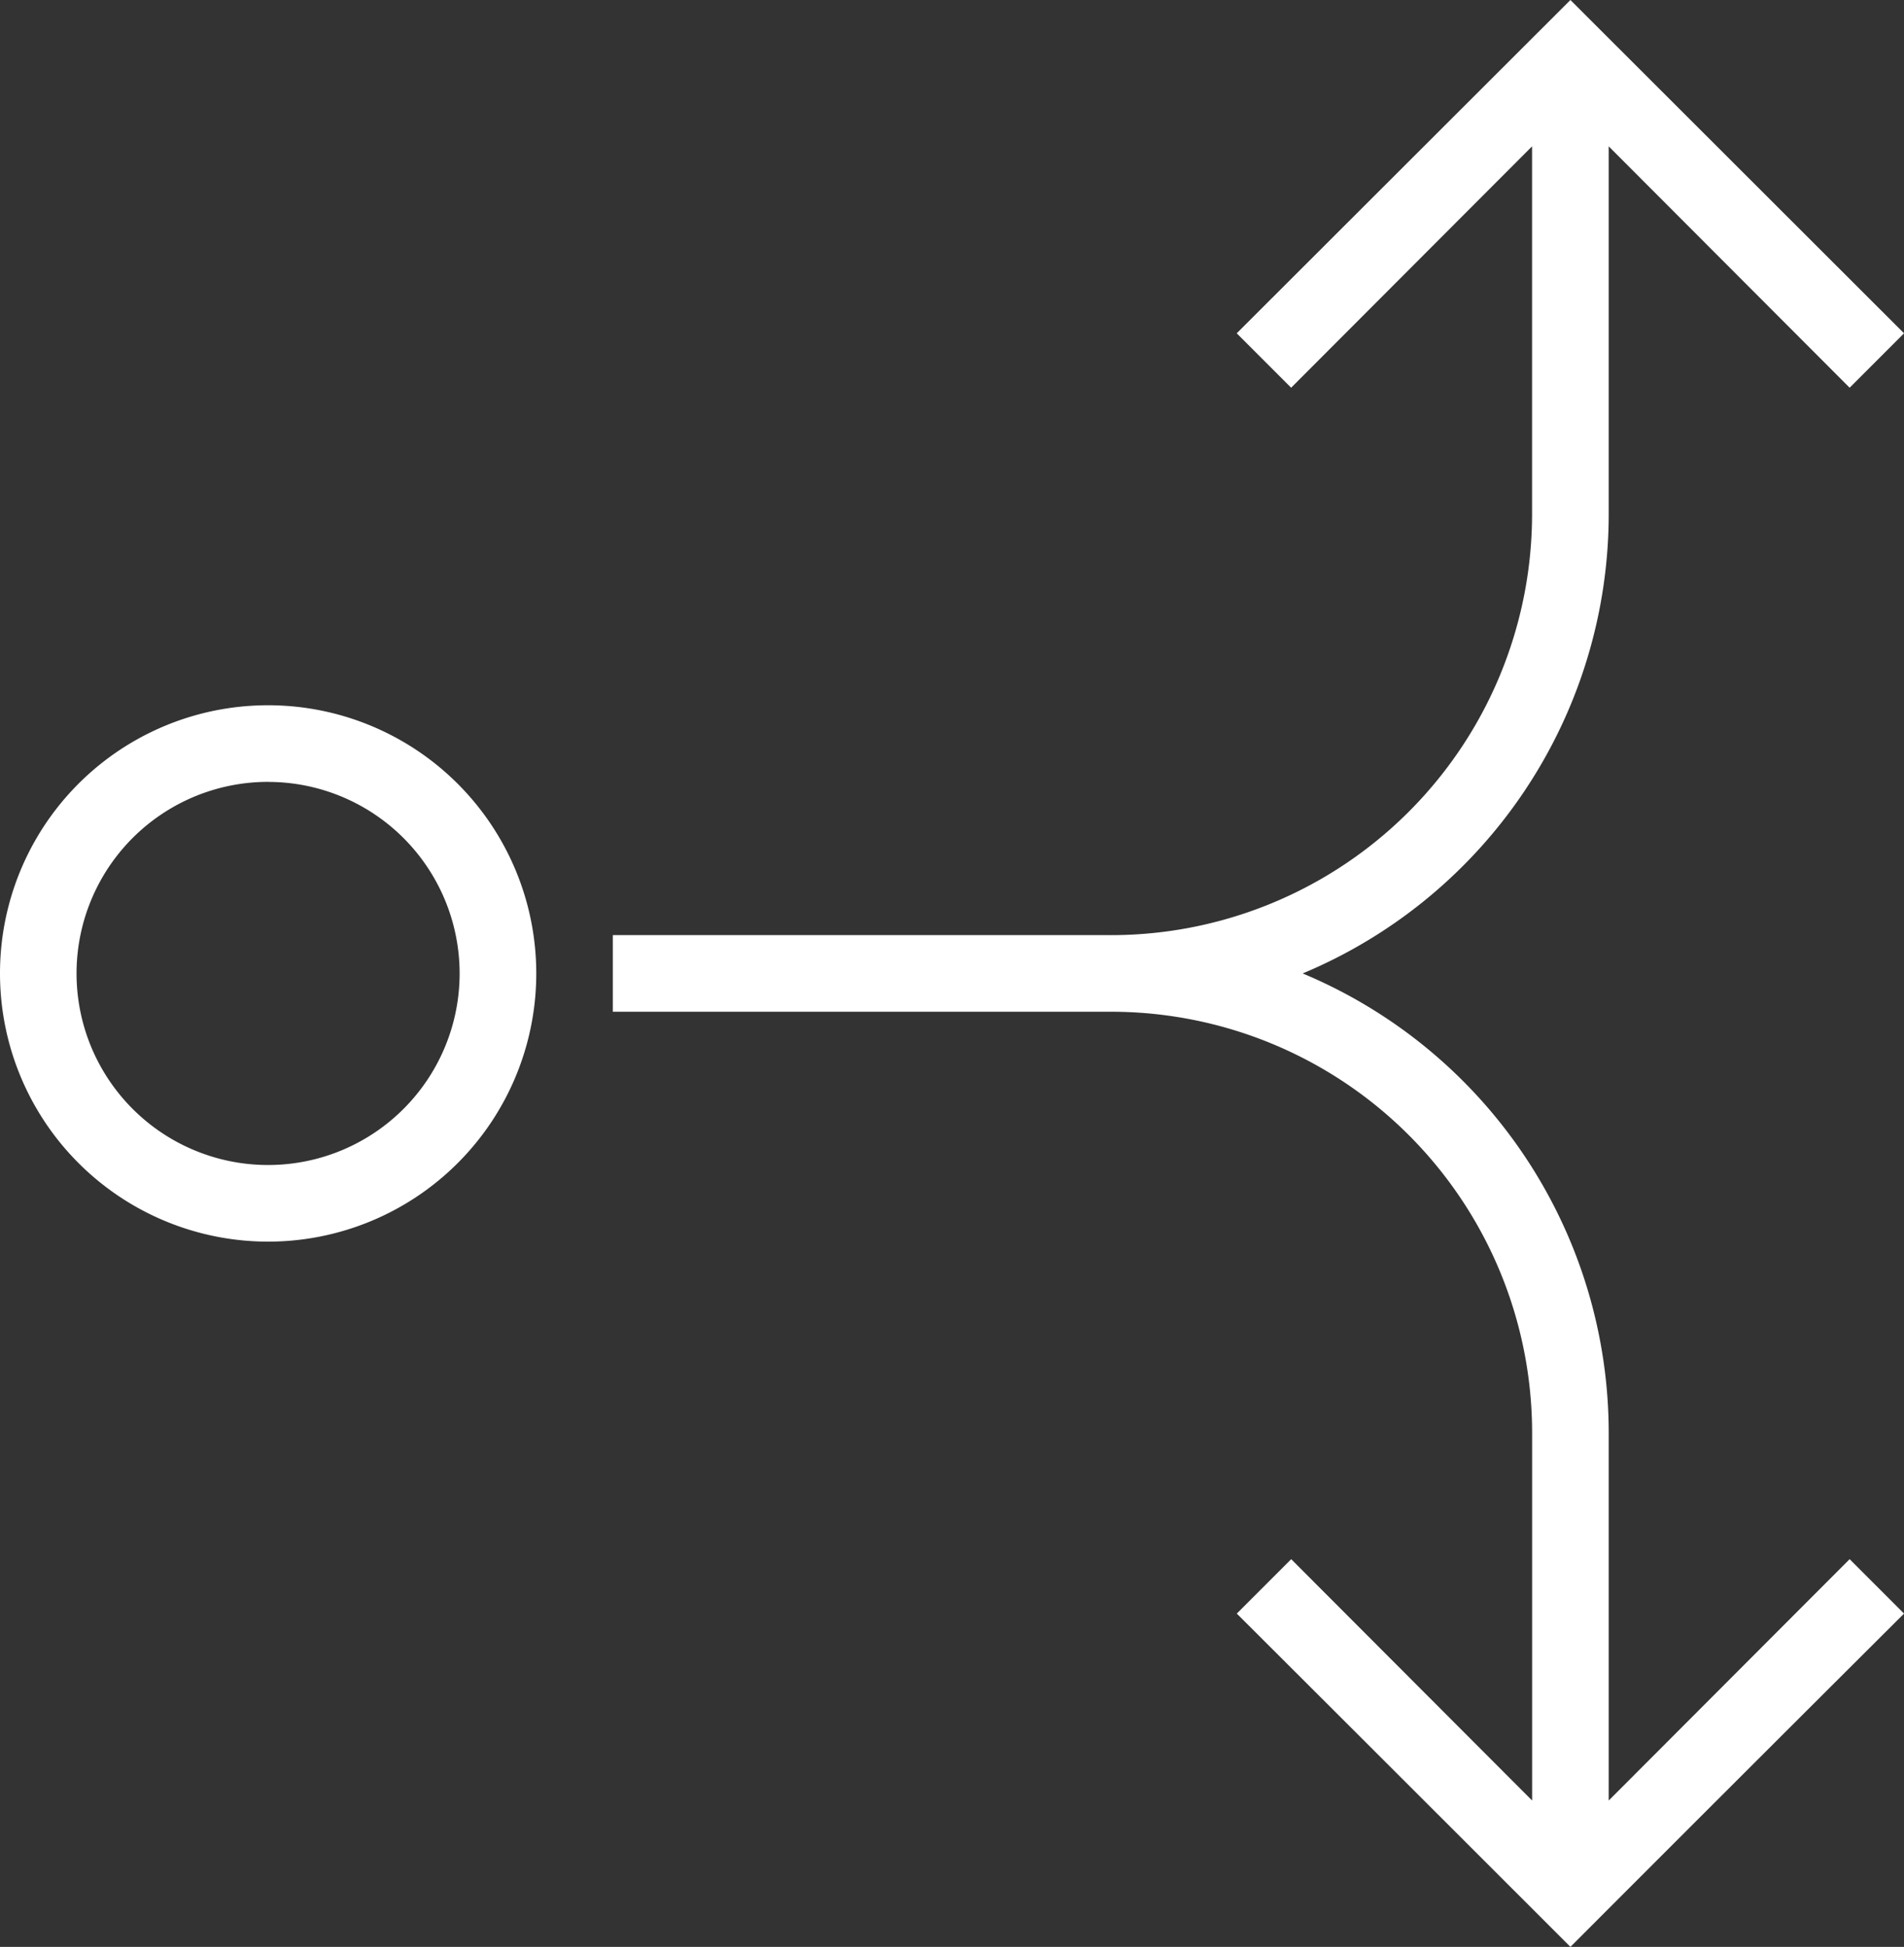 <svg xmlns="http://www.w3.org/2000/svg" width="39.126" height="40" viewBox="0 0 39.126 40"><rect x="0" y="0" width="39.126" height="40" fill="#333333" stroke="none"/><defs><style>.a{fill:#fff;}</style></defs><path class="a" d="M285.756,290a10.234,10.234,0,0,1,6.289,9.445v7.548l4.951-4.959,1.118,1.118q-3.436,3.424-6.856,6.848-3.424-3.424-6.856-6.848l1.118-1.118,4.951,4.959v-7.548a8.653,8.653,0,0,0-8.658-8.658H271.58v-1.574h10.232a8.653,8.653,0,0,0,8.658-8.658v-7.548l-4.951,4.959-1.118-1.118L291.258,270l6.856,6.848-1.118,1.118-4.951-4.959v7.548A10.234,10.234,0,0,1,285.756,290Zm-21.259-5.51a5.51,5.51,0,1,1-5.51,5.51A5.506,5.506,0,0,1,264.497,284.49Zm0,1.574A3.936,3.936,0,1,0,268.432,290,3.937,3.937,0,0,0,264.497,286.065Z" transform="translate(-258.987 -270)"/></svg>